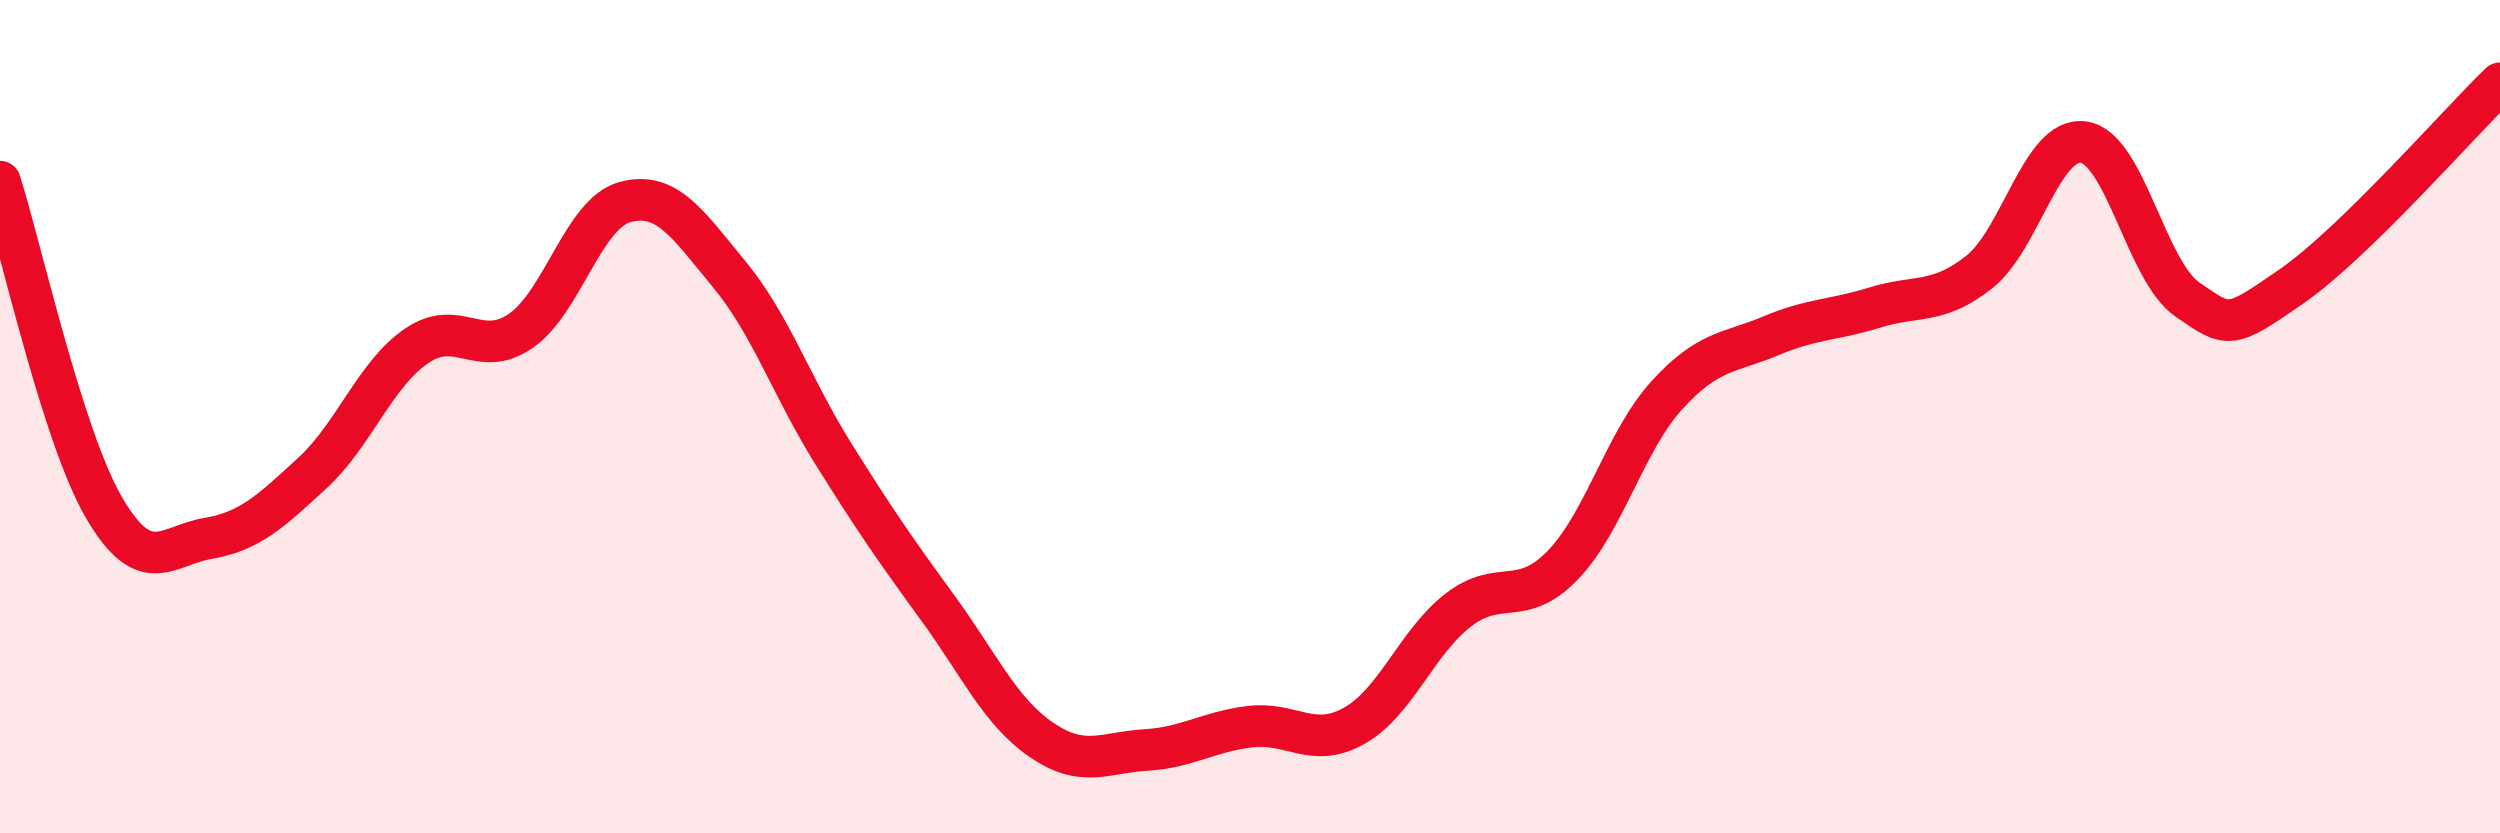 
    <svg width="60" height="20" viewBox="0 0 60 20" xmlns="http://www.w3.org/2000/svg">
      <path
        d="M 0,4.36 C 0.5,5.93 1.5,10.48 2.5,12.19 C 3.5,13.9 4,13.09 5,12.92 C 6,12.75 6.5,12.27 7.5,11.35 C 8.5,10.43 9,8.98 10,8.3 C 11,7.62 11.5,8.63 12.5,7.94 C 13.5,7.25 14,5.12 15,4.85 C 16,4.58 16.5,5.37 17.5,6.58 C 18.5,7.79 19,9.29 20,10.89 C 21,12.49 21.5,13.21 22.5,14.58 C 23.5,15.95 24,17.08 25,17.76 C 26,18.44 26.5,18.06 27.5,18 C 28.5,17.94 29,17.56 30,17.44 C 31,17.32 31.5,17.98 32.5,17.42 C 33.5,16.86 34,15.41 35,14.64 C 36,13.87 36.5,14.6 37.5,13.57 C 38.5,12.54 39,10.59 40,9.49 C 41,8.39 41.5,8.48 42.5,8.06 C 43.5,7.64 44,7.69 45,7.38 C 46,7.07 46.5,7.32 47.5,6.53 C 48.5,5.74 49,3.28 50,3.41 C 51,3.54 51.5,6.5 52.5,7.19 C 53.5,7.88 53.5,7.91 55,6.87 C 56.5,5.83 59,2.97 60,2L60 20L0 20Z"
        fill="#EB0A25"
        opacity="0.1"
        stroke-linecap="round"
        stroke-linejoin="round"
      />
      <path
        d="M 0,4.36 C 0.5,5.93 1.5,10.48 2.5,12.19 C 3.5,13.9 4,13.09 5,12.92 C 6,12.75 6.5,12.27 7.5,11.35 C 8.5,10.43 9,8.98 10,8.3 C 11,7.62 11.5,8.63 12.5,7.94 C 13.5,7.25 14,5.12 15,4.85 C 16,4.58 16.5,5.37 17.5,6.58 C 18.5,7.79 19,9.29 20,10.89 C 21,12.49 21.5,13.21 22.5,14.58 C 23.5,15.95 24,17.08 25,17.76 C 26,18.44 26.5,18.06 27.5,18 C 28.5,17.94 29,17.56 30,17.44 C 31,17.32 31.5,17.98 32.5,17.42 C 33.5,16.86 34,15.41 35,14.64 C 36,13.87 36.5,14.6 37.5,13.57 C 38.5,12.54 39,10.59 40,9.49 C 41,8.39 41.5,8.48 42.5,8.06 C 43.5,7.64 44,7.69 45,7.38 C 46,7.07 46.5,7.32 47.5,6.53 C 48.5,5.74 49,3.28 50,3.41 C 51,3.54 51.5,6.5 52.5,7.19 C 53.5,7.88 53.5,7.91 55,6.87 C 56.5,5.83 59,2.97 60,2"
        stroke="#EB0A25"
        stroke-width="1"
        fill="none"
        stroke-linecap="round"
        stroke-linejoin="round"
      />
    </svg>
  